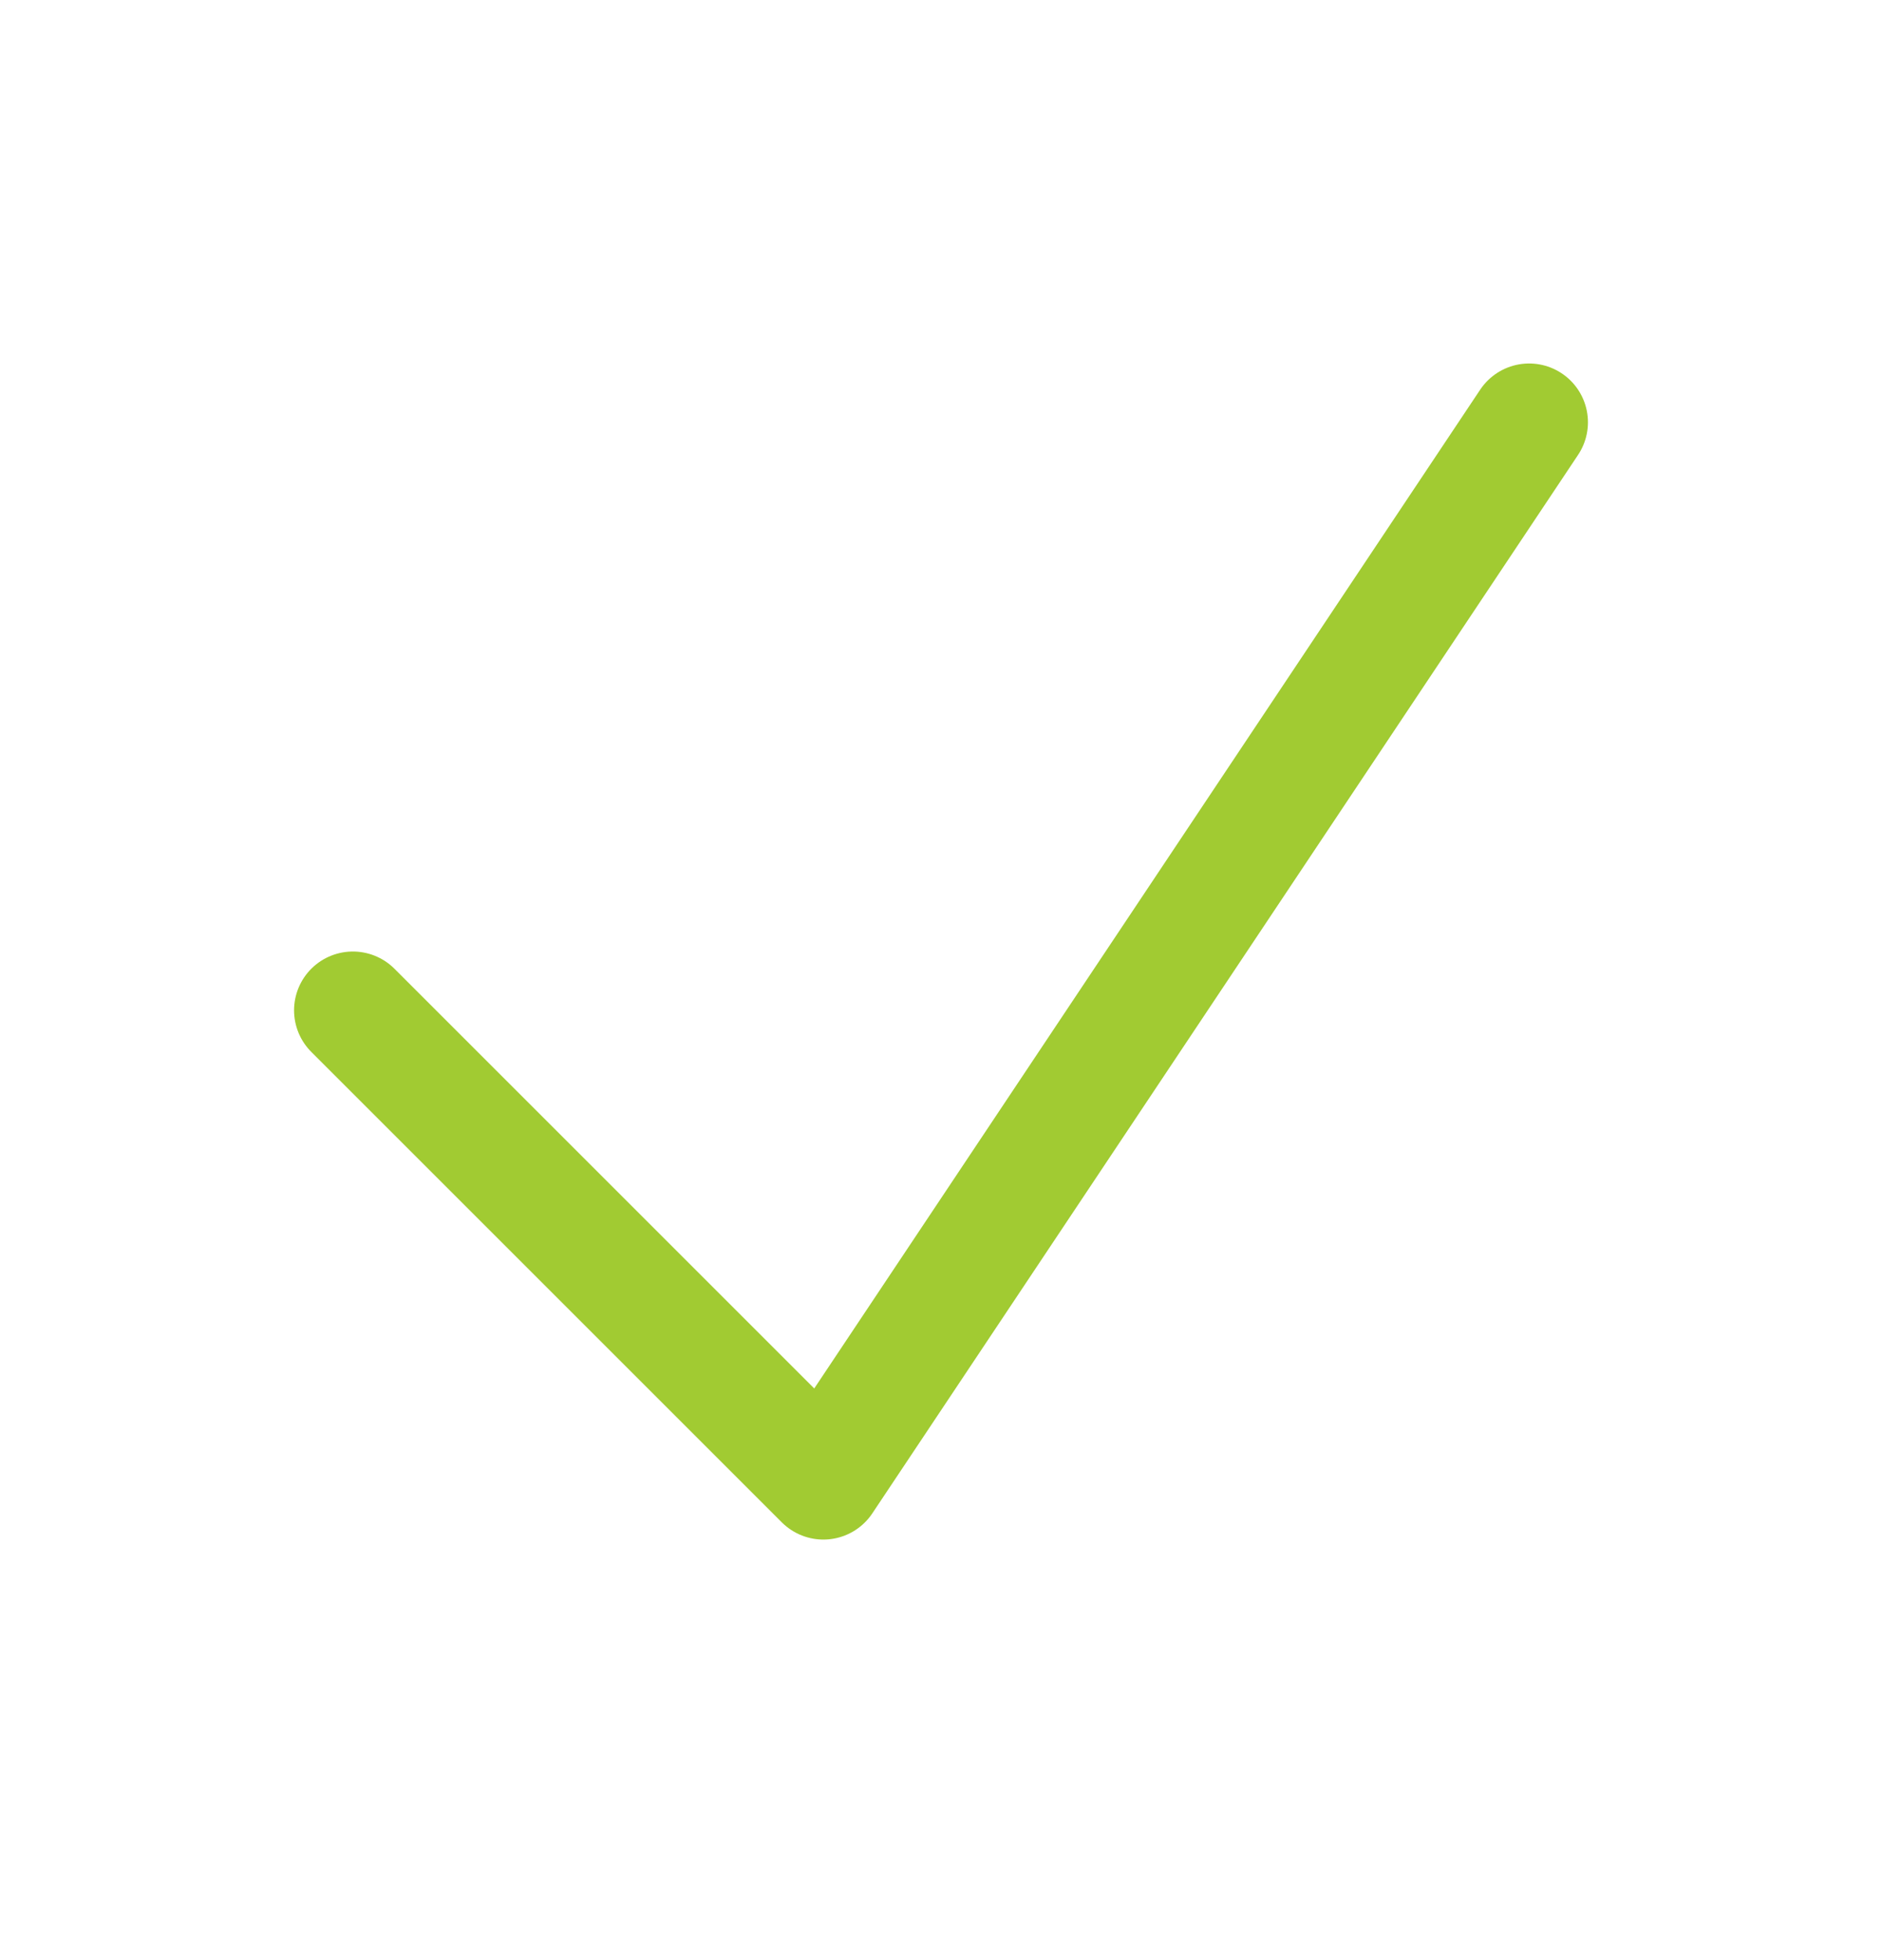 <svg width="24" height="25" viewBox="0 0 24 25" fill="none" xmlns="http://www.w3.org/2000/svg">
<path d="M4.5 12.886L10.5 18.886L19.5 5.386" stroke="#A1CB32" stroke-width="1.5" stroke-linecap="round" stroke-linejoin="round"/>
</svg>
